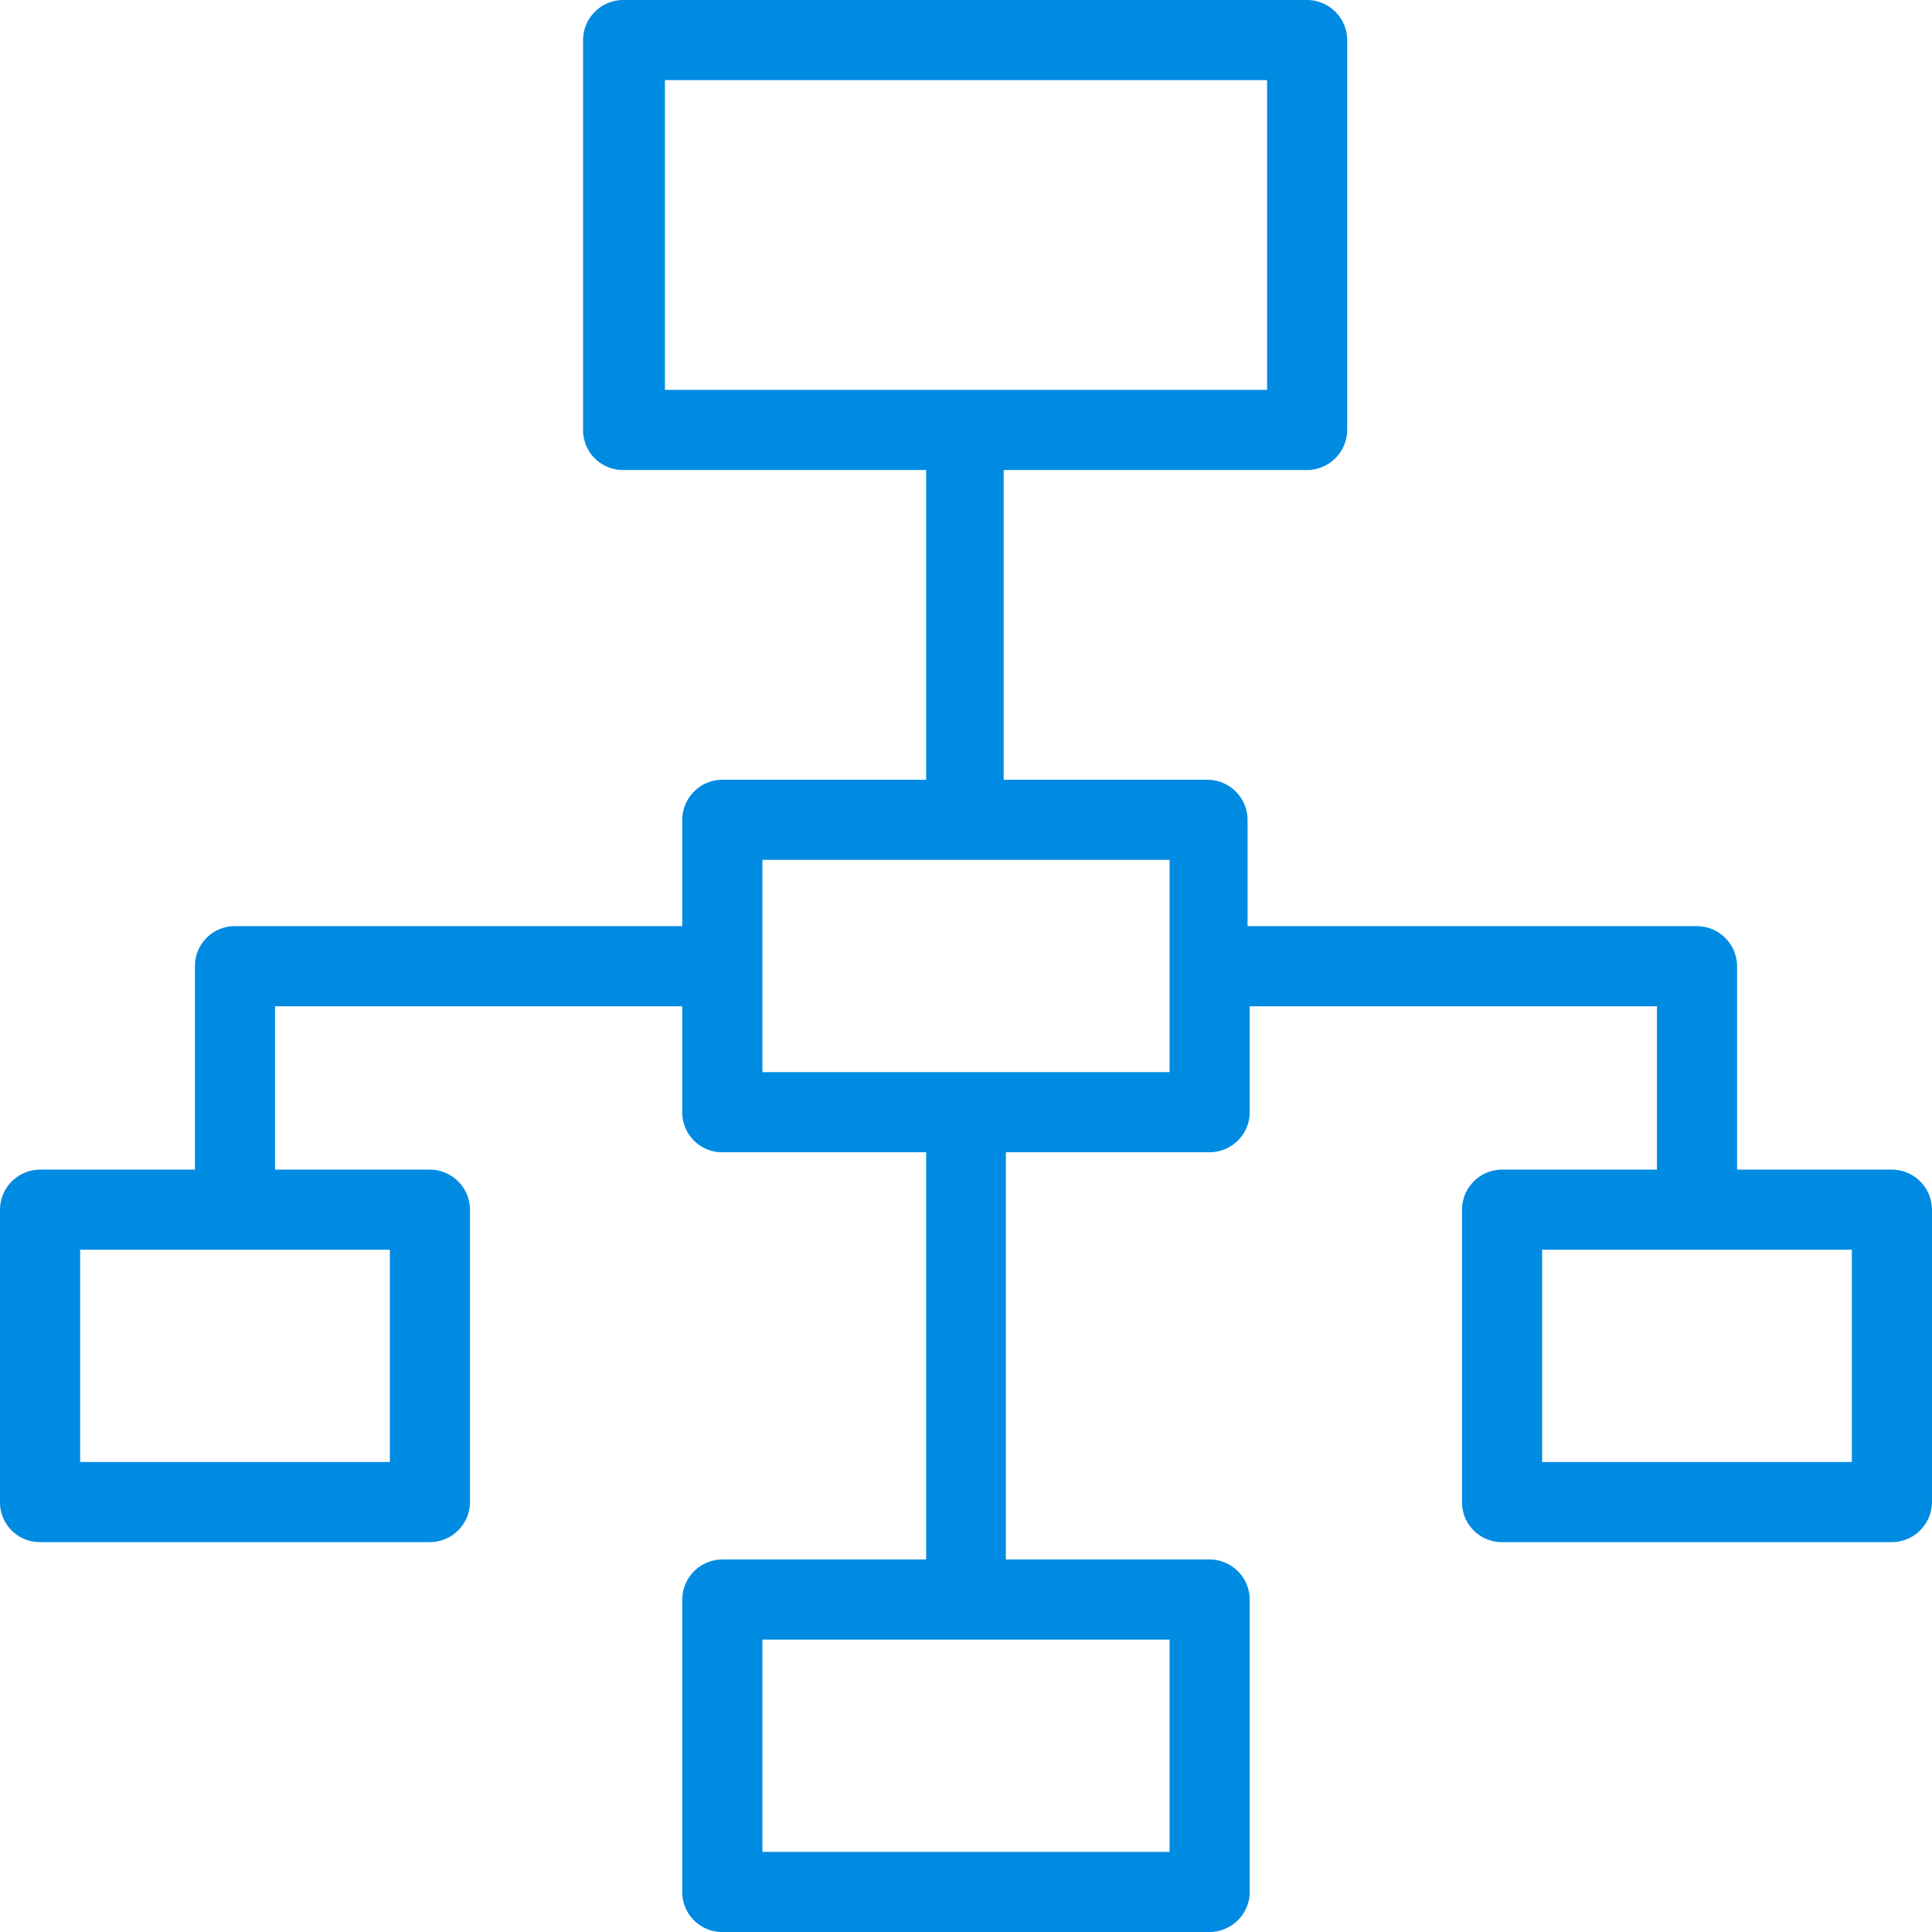 <?xml version="1.0" encoding="UTF-8"?> <svg xmlns="http://www.w3.org/2000/svg" viewBox="0 0 44.6 44.6"><g data-name="Layer 2"><path d="M16.67 44.6a.92.92 0 0 1-.92-.92v-6.75a.93.93 0 0 1 .92-.93h4.71v-9.4h-4.71a.92.92 0 0 1-.92-.92v-2.45h-9.4V27h3.57a.93.93 0 0 1 .93.93v6.75a.93.93 0 0 1-.93.92h-9a.92.92 0 0 1-.92-.92v-6.75A.93.93 0 0 1 .92 27H4.5v-4.7a.92.92 0 0 1 .92-.92h10.33v-2.45a.93.93 0 0 1 .92-.93h4.71v-7.15h-7a.92.92 0 0 1-.92-.92v-9a.93.93 0 0 1 .96-.93h15.75a.93.93 0 0 1 .93.93v9a.93.93 0 0 1-.93.92h-7V18h4.7a.93.93 0 0 1 .93.93v2.45h10.37a.93.93 0 0 1 .93.92V27h3.57a.93.93 0 0 1 .93.93v6.75a.93.93 0 0 1-.93.92h-9a.92.92 0 0 1-.92-.92v-6.75a.93.93 0 0 1 .92-.93h3.58v-3.77h-9.4v2.45a.93.93 0 0 1-.93.92h-4.7V36h4.7a.93.93 0 0 1 .93.93v6.75a.93.93 0 0 1-.93.92zm.93-1.85H27v-4.9h-9.4zm18-9h7.15v-4.9H35.6zm-33.75 0H9v-4.9H1.85zm15.75-9H27v-4.9h-9.4zM15.35 9h13.9V1.85h-13.9z" fill="#008be2" data-name="Layer 1"></path></g></svg> 